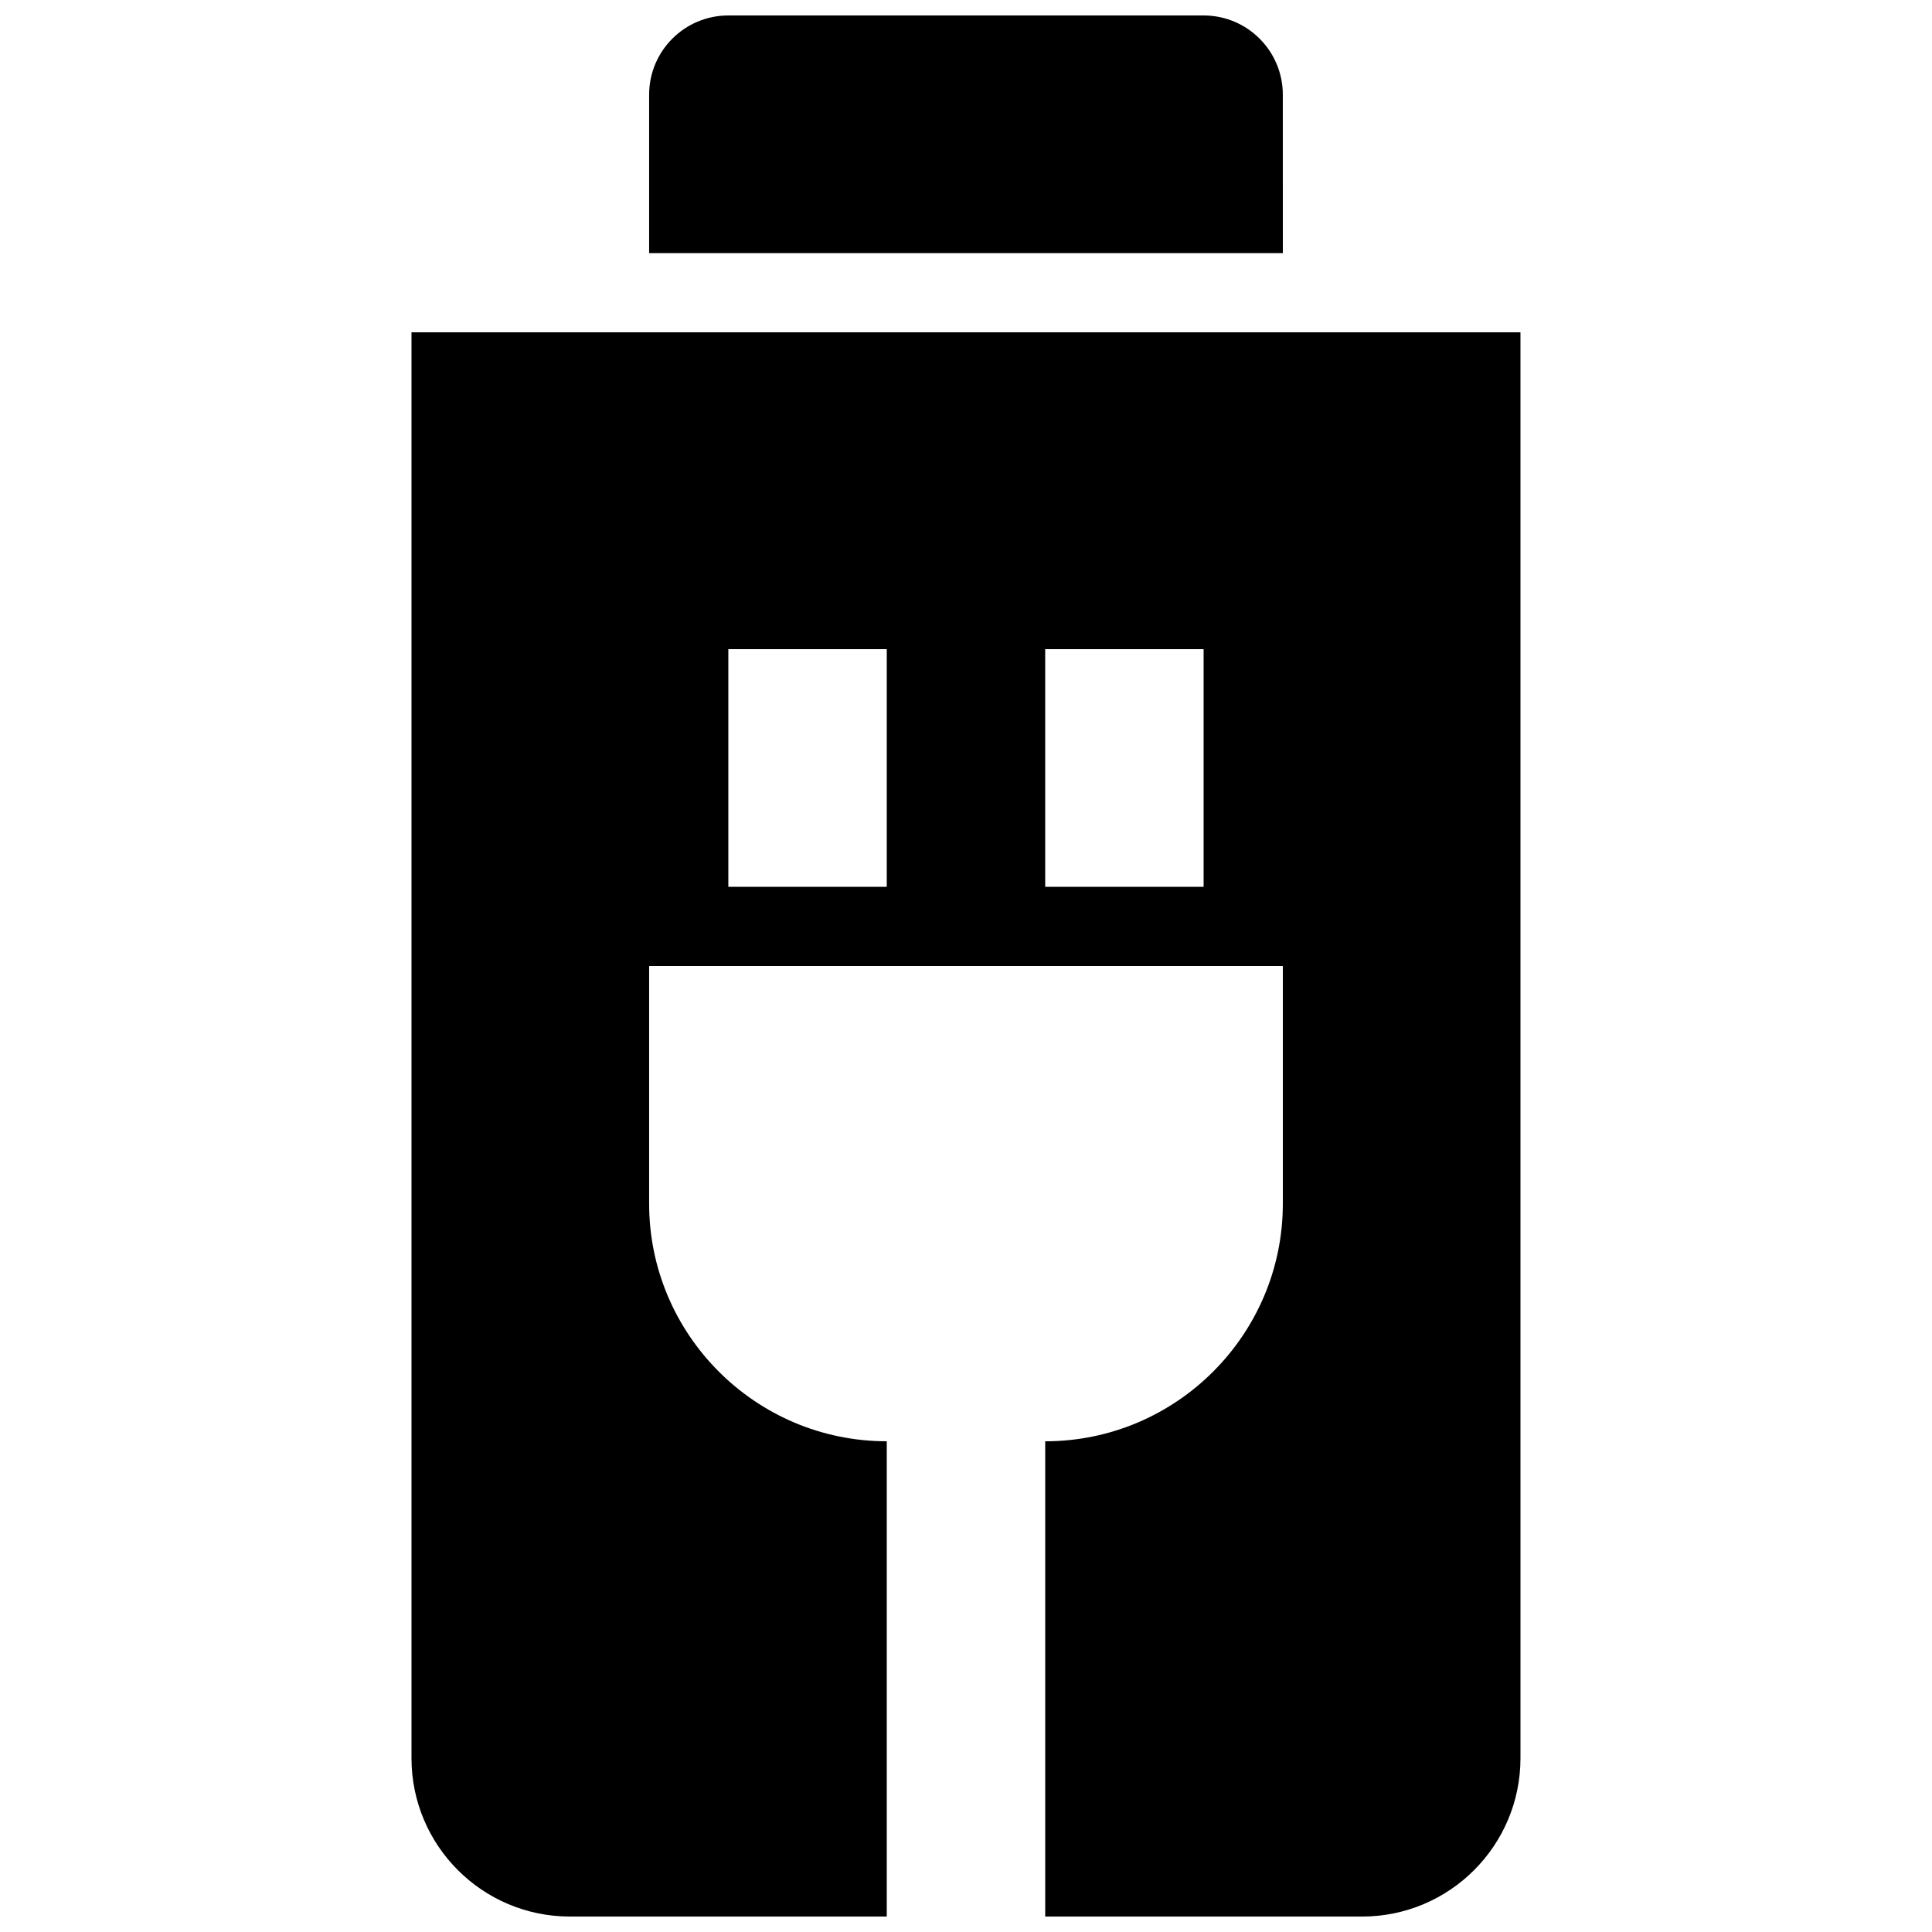 <?xml version="1.0" encoding="UTF-8"?>
<!-- Uploaded to: ICON Repo, www.svgrepo.com, Generator: ICON Repo Mixer Tools -->
<svg width="800px" height="800px" version="1.1" viewBox="144 144 512 512" xmlns="http://www.w3.org/2000/svg">
 <defs>
  <clipPath id="b">
   <path d="m316 148.09h168v63.906h-168z"/>
  </clipPath>
  <clipPath id="a">
   <path d="m253 232h294v419.9h-294z"/>
  </clipPath>
 </defs>
 <g>
  <g clip-path="url(#b)">
   <path d="m483.96 169.09c0-11.594-9.398-20.992-20.992-20.992h-125.95c-11.594 0-20.992 9.398-20.992 20.992v41.984h167.94z"/>
  </g>
  <g clip-path="url(#a)">
   <path d="m253.05 232.06v377.86c0 23.188 18.797 41.984 41.984 41.984h83.969v-125.95c-34.727 0-62.977-28.25-62.977-62.977v-62.973h167.94v62.977c0 34.727-28.254 62.977-62.977 62.977v125.95h83.969c23.188 0 41.984-18.797 41.984-41.984l-0.004-377.86zm125.95 146.95h-41.984v-62.977h41.984zm83.969 0h-41.984v-62.977h41.984z"/>
  </g>
 </g>
</svg>
